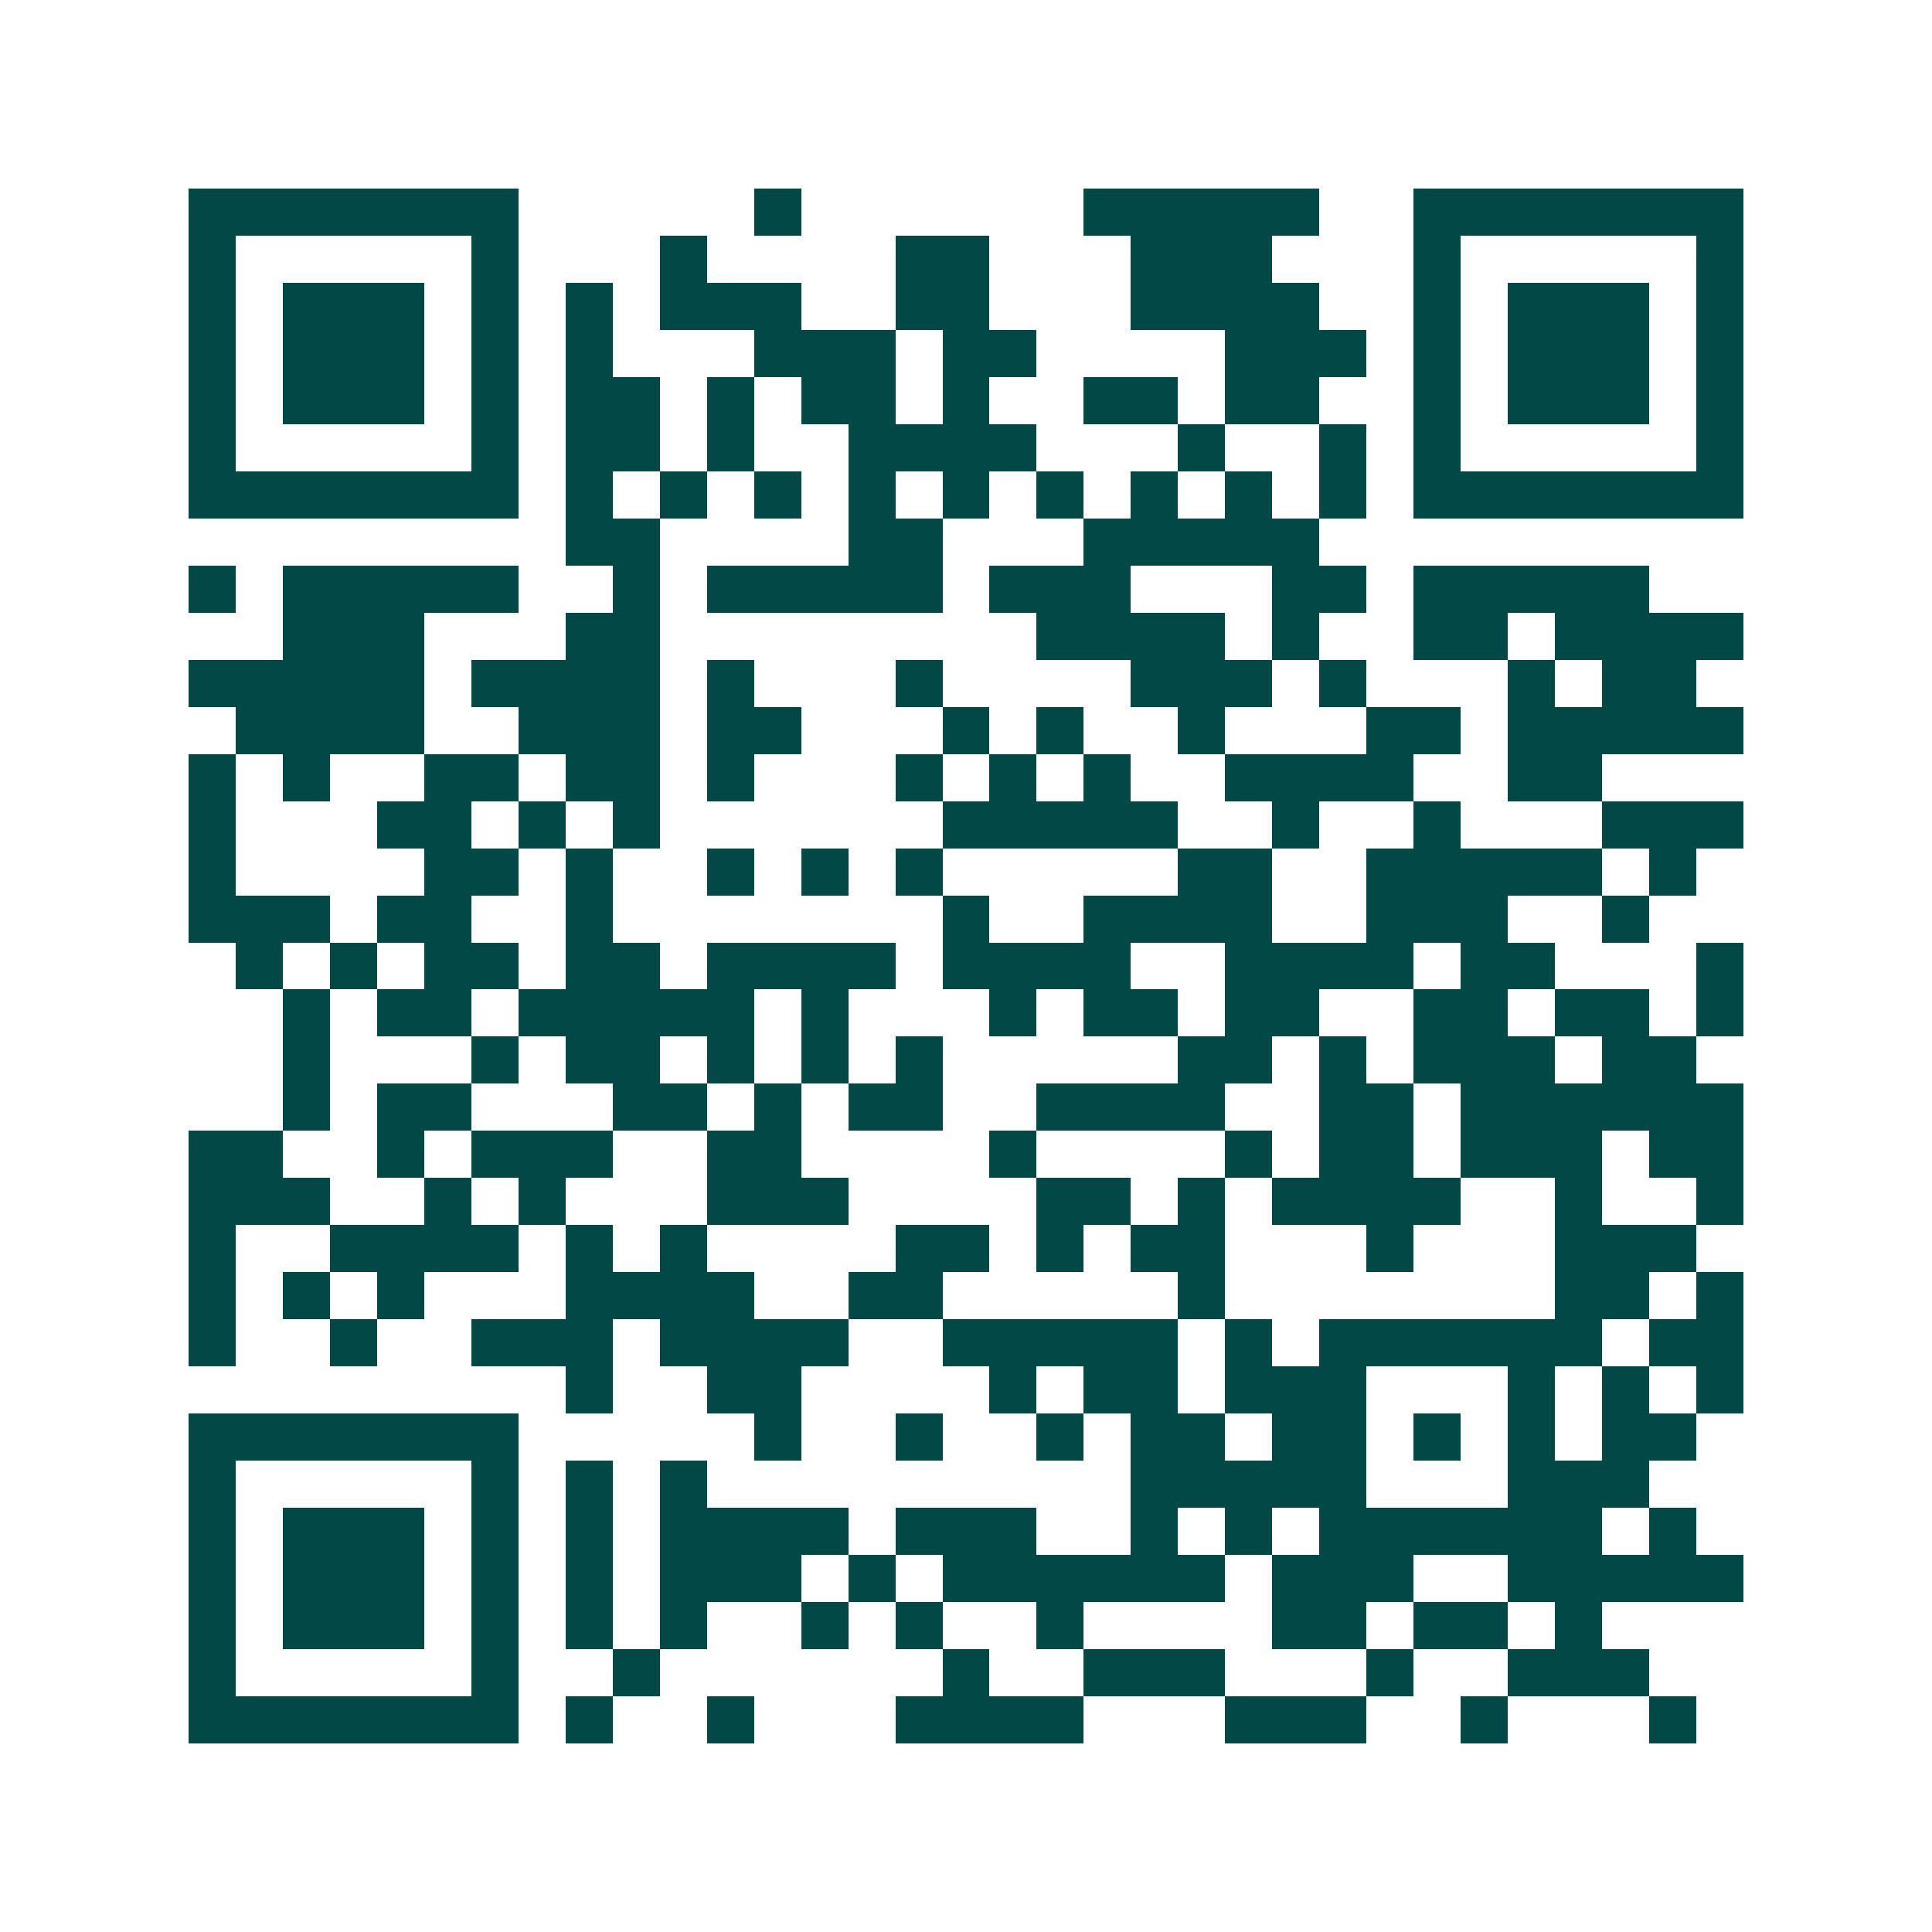 <svg xmlns="http://www.w3.org/2000/svg" width="200" height="200" viewBox="0 0 41 41" shape-rendering="crispEdges"><path fill="#ffffff" d="M0 0h41v41H0z"/><path stroke="#014847" d="M4 4.5h7m5 0h1m6 0h5m2 0h7M4 5.5h1m5 0h1m3 0h1m4 0h2m3 0h3m3 0h1m5 0h1M4 6.5h1m1 0h3m1 0h1m1 0h1m1 0h3m2 0h2m3 0h4m2 0h1m1 0h3m1 0h1M4 7.5h1m1 0h3m1 0h1m1 0h1m3 0h3m1 0h2m4 0h3m1 0h1m1 0h3m1 0h1M4 8.5h1m1 0h3m1 0h1m1 0h2m1 0h1m1 0h2m1 0h1m2 0h2m1 0h2m2 0h1m1 0h3m1 0h1M4 9.5h1m5 0h1m1 0h2m1 0h1m2 0h4m3 0h1m2 0h1m1 0h1m5 0h1M4 10.5h7m1 0h1m1 0h1m1 0h1m1 0h1m1 0h1m1 0h1m1 0h1m1 0h1m1 0h1m1 0h7M12 11.5h2m4 0h2m3 0h5M4 12.5h1m1 0h5m2 0h1m1 0h5m1 0h3m3 0h2m1 0h5M6 13.5h3m3 0h2m8 0h4m1 0h1m2 0h2m1 0h4M4 14.5h5m1 0h4m1 0h1m3 0h1m4 0h3m1 0h1m3 0h1m1 0h2M5 15.5h4m2 0h3m1 0h2m3 0h1m1 0h1m2 0h1m3 0h2m1 0h5M4 16.5h1m1 0h1m2 0h2m1 0h2m1 0h1m3 0h1m1 0h1m1 0h1m2 0h4m2 0h2M4 17.5h1m3 0h2m1 0h1m1 0h1m6 0h5m2 0h1m2 0h1m3 0h3M4 18.5h1m4 0h2m1 0h1m2 0h1m1 0h1m1 0h1m5 0h2m2 0h5m1 0h1M4 19.5h3m1 0h2m2 0h1m7 0h1m2 0h4m2 0h3m2 0h1M5 20.5h1m1 0h1m1 0h2m1 0h2m1 0h4m1 0h4m2 0h4m1 0h2m3 0h1M6 21.5h1m1 0h2m1 0h5m1 0h1m3 0h1m1 0h2m1 0h2m2 0h2m1 0h2m1 0h1M6 22.5h1m3 0h1m1 0h2m1 0h1m1 0h1m1 0h1m5 0h2m1 0h1m1 0h3m1 0h2M6 23.5h1m1 0h2m3 0h2m1 0h1m1 0h2m2 0h4m2 0h2m1 0h6M4 24.5h2m2 0h1m1 0h3m2 0h2m4 0h1m4 0h1m1 0h2m1 0h3m1 0h2M4 25.5h3m2 0h1m1 0h1m3 0h3m4 0h2m1 0h1m1 0h4m2 0h1m2 0h1M4 26.5h1m2 0h4m1 0h1m1 0h1m4 0h2m1 0h1m1 0h2m3 0h1m3 0h3M4 27.5h1m1 0h1m1 0h1m3 0h4m2 0h2m5 0h1m7 0h2m1 0h1M4 28.5h1m2 0h1m2 0h3m1 0h4m2 0h5m1 0h1m1 0h6m1 0h2M12 29.5h1m2 0h2m4 0h1m1 0h2m1 0h3m3 0h1m1 0h1m1 0h1M4 30.5h7m5 0h1m2 0h1m2 0h1m1 0h2m1 0h2m1 0h1m1 0h1m1 0h2M4 31.5h1m5 0h1m1 0h1m1 0h1m9 0h5m3 0h3M4 32.5h1m1 0h3m1 0h1m1 0h1m1 0h4m1 0h3m2 0h1m1 0h1m1 0h6m1 0h1M4 33.5h1m1 0h3m1 0h1m1 0h1m1 0h3m1 0h1m1 0h6m1 0h3m2 0h5M4 34.5h1m1 0h3m1 0h1m1 0h1m1 0h1m2 0h1m1 0h1m2 0h1m4 0h2m1 0h2m1 0h1M4 35.5h1m5 0h1m2 0h1m6 0h1m2 0h3m3 0h1m2 0h3M4 36.5h7m1 0h1m2 0h1m3 0h4m3 0h3m2 0h1m3 0h1"/></svg>
